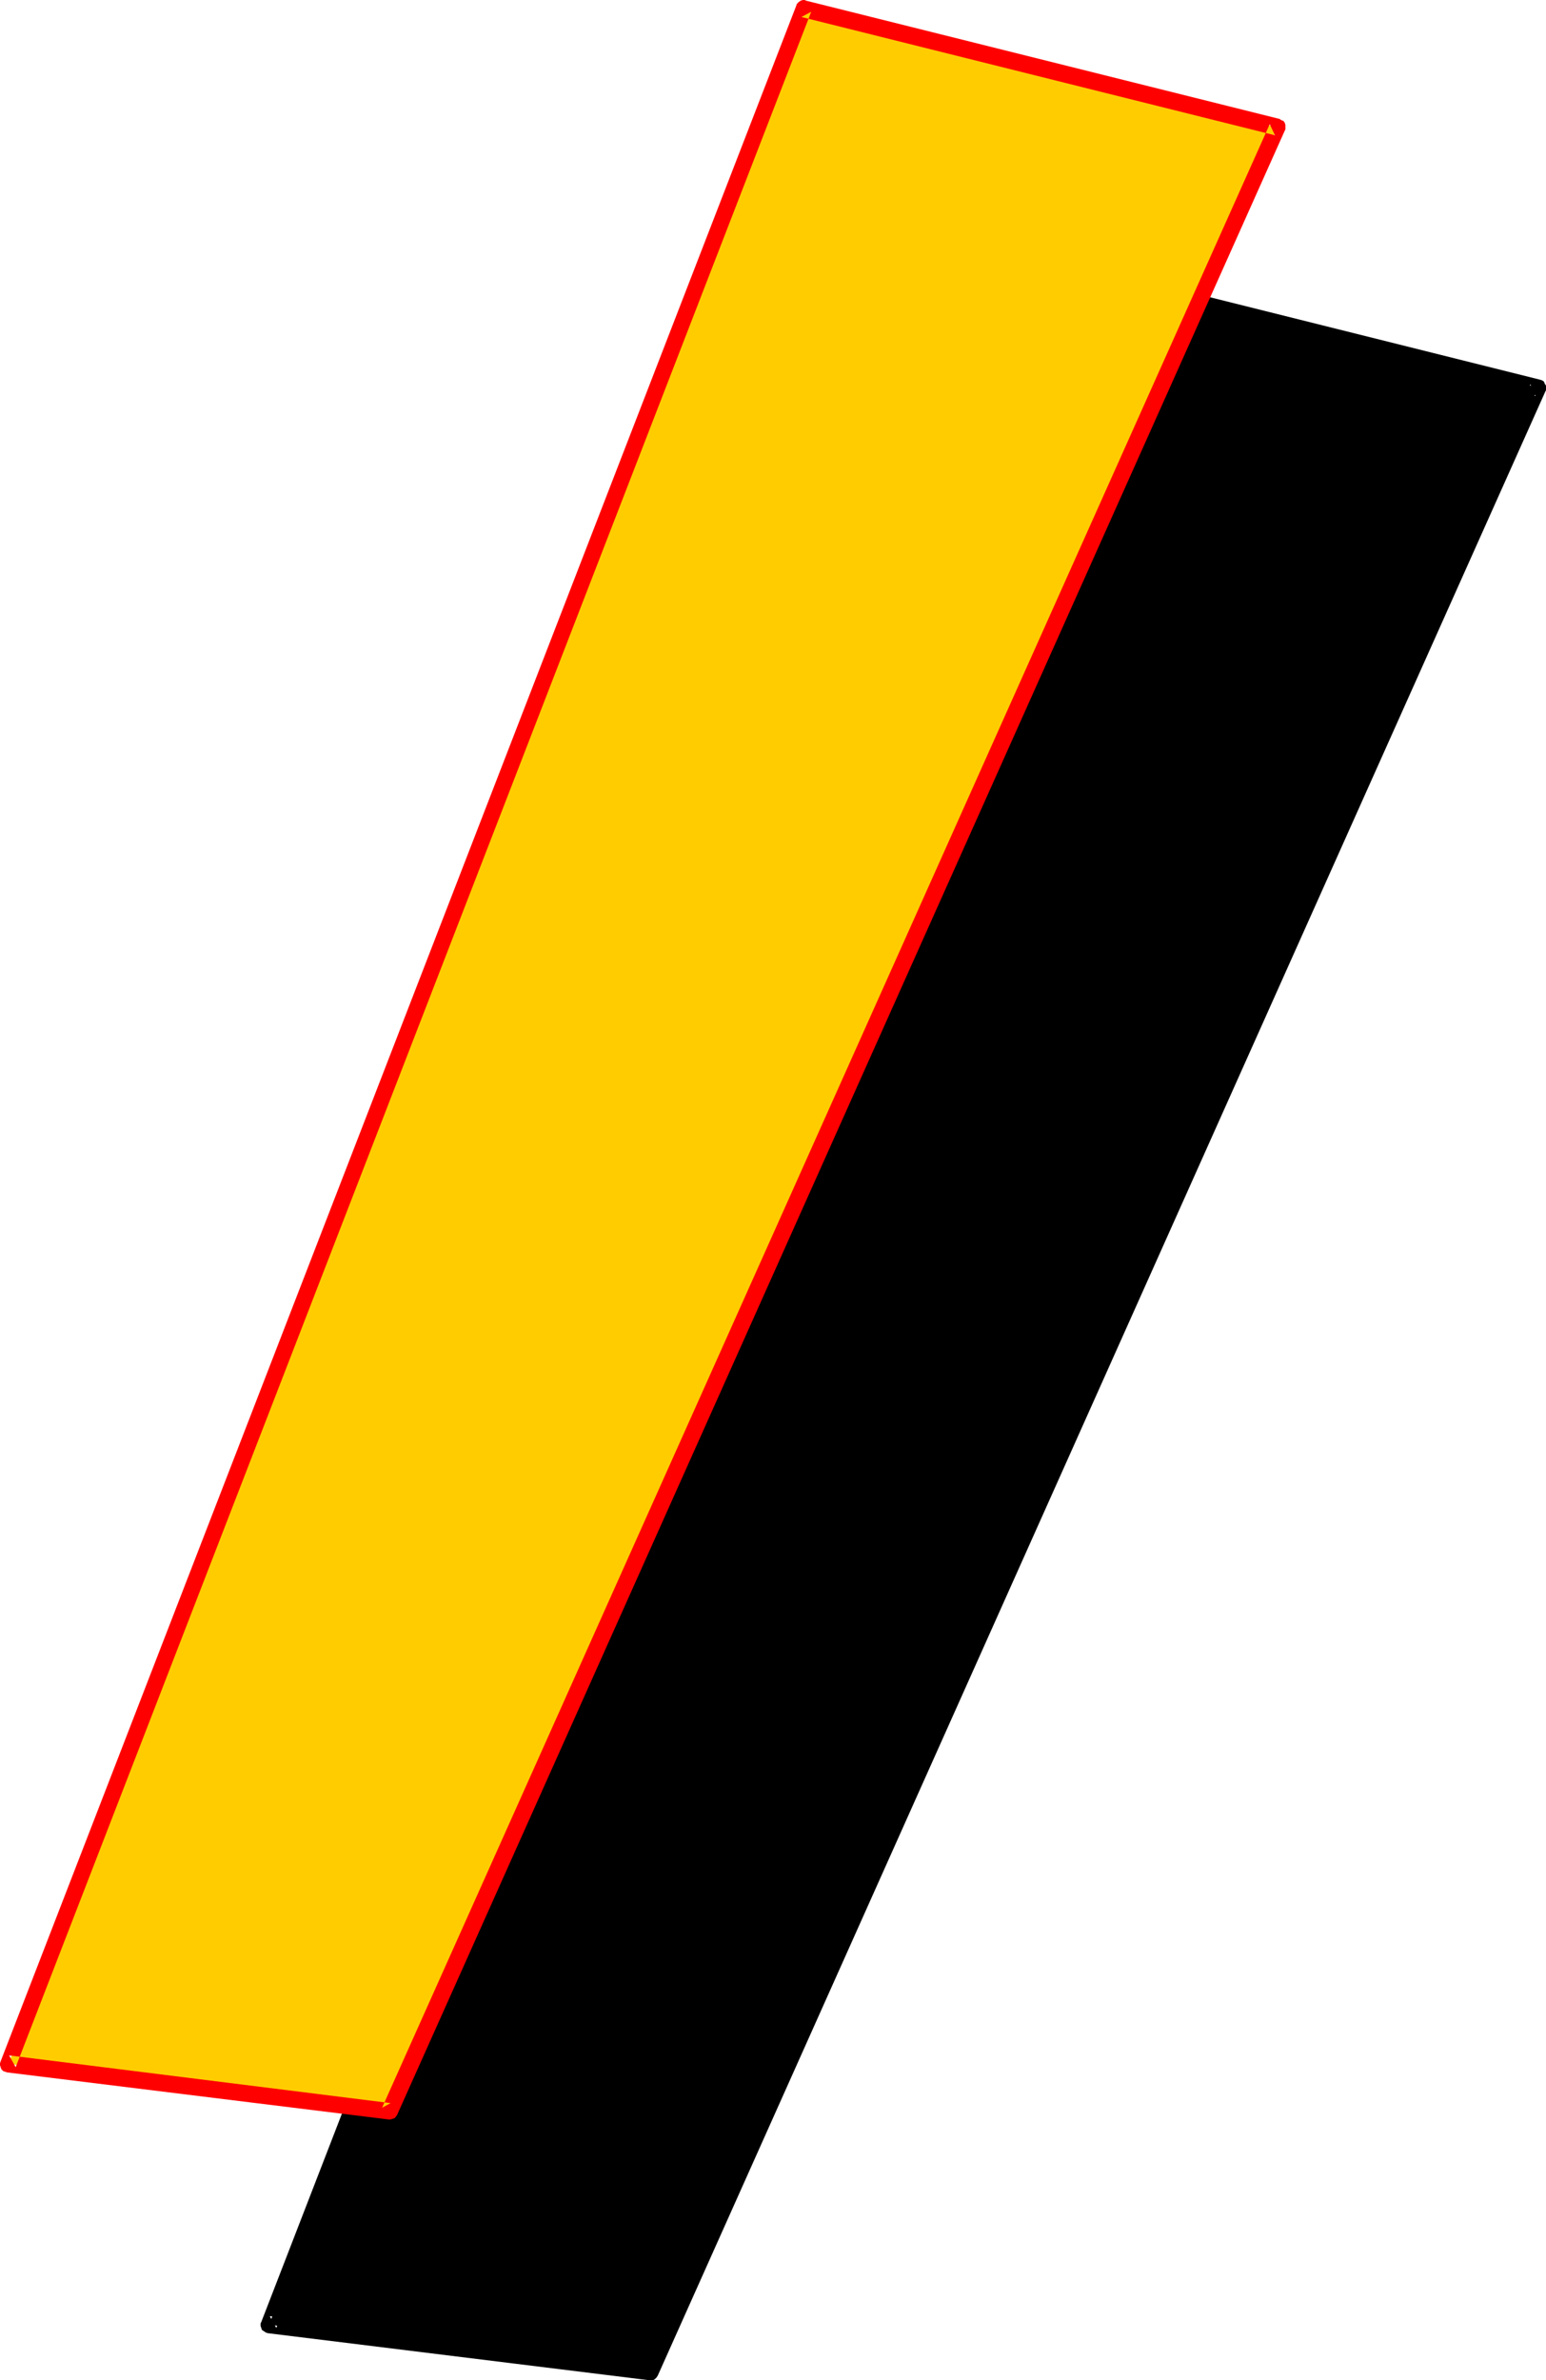 <?xml version="1.0" encoding="UTF-8" standalone="no"?>
<svg
   version="1.0"
   width="101.18mm"
   height="155.711mm"
   id="svg4"
   sodipodi:docname="Loony Normal Punc 13.wmf"
   xmlns:inkscape="http://www.inkscape.org/namespaces/inkscape"
   xmlns:sodipodi="http://sodipodi.sourceforge.net/DTD/sodipodi-0.dtd"
   xmlns="http://www.w3.org/2000/svg"
   xmlns:svg="http://www.w3.org/2000/svg">
  <sodipodi:namedview
     id="namedview4"
     pagecolor="#ffffff"
     bordercolor="#000000"
     borderopacity="0.25"
     inkscape:showpageshadow="2"
     inkscape:pageopacity="0.0"
     inkscape:pagecheckerboard="0"
     inkscape:deskcolor="#d1d1d1"
     inkscape:document-units="mm" />
  <defs
     id="defs1">
    <pattern
       id="WMFhbasepattern"
       patternUnits="userSpaceOnUse"
       width="6"
       height="6"
       x="0"
       y="0" />
  </defs>
  <path
     style="fill:#000000;fill-opacity:1;fill-rule:evenodd;stroke:none"
     d="M 263.343,66.576 380.474,95.824 160.752,586.576 66.563,574.78 Z"
     id="path1" />
  <path
     style="fill:#000000;fill-opacity:1;fill-rule:evenodd;stroke:none"
     d="m 265.12,67.383 -2.423,1.293 117.131,29.248 -1.292,-2.909 -219.722,490.752 2.262,-1.293 -94.351,-11.796 1.616,2.909 L 265.12,67.383 261.404,65.929 64.624,574.133 l -0.162,0.323 v 0.646 l 0.162,0.485 0.162,0.485 0.485,0.323 0.485,0.323 0.485,0.162 94.351,11.635 h 0.323 0.646 l 0.485,-0.323 0.323,-0.323 0.323,-0.485 219.56,-490.591 0.162,-0.323 V 95.824 95.339 l -0.323,-0.485 -0.162,-0.485 -0.485,-0.323 L 380.959,93.884 263.828,64.636 h -0.323 -0.485 -0.646 l -0.323,0.323 -0.485,0.485 -0.162,0.485 z"
     id="path2" />
  <path
     style="fill:#ffcc00;fill-opacity:1;fill-rule:evenodd;stroke:none"
     d="M 198.88,2.101 316.012,31.51 96.29,522.101 2.1,510.305 Z"
     id="path3" />
  <path
     style="fill:#ff0000;fill-opacity:1;fill-rule:evenodd;stroke:none"
     d="m 200.658,2.909 -2.423,1.293 L 315.365,33.449 314.073,30.702 94.513,521.131 96.613,520 2.262,508.204 3.877,511.113 200.658,2.909 196.942,1.454 0.162,509.658 0,510.143 v 0.485 l 0.162,0.485 0.162,0.485 0.485,0.485 0.485,0.162 0.485,0.162 L 96.128,524.04 h 0.485 l 0.485,-0.162 0.485,-0.162 0.323,-0.323 0.323,-0.485 219.56,-490.591 0.162,-0.323 v -0.646 -0.485 l -0.162,-0.485 -0.323,-0.485 -0.485,-0.162 -0.485,-0.323 L 199.365,0.162 199.042,0 h -0.485 l -0.485,0.162 -0.485,0.323 -0.485,0.485 -0.162,0.485 z"
     id="path4" />
</svg>

